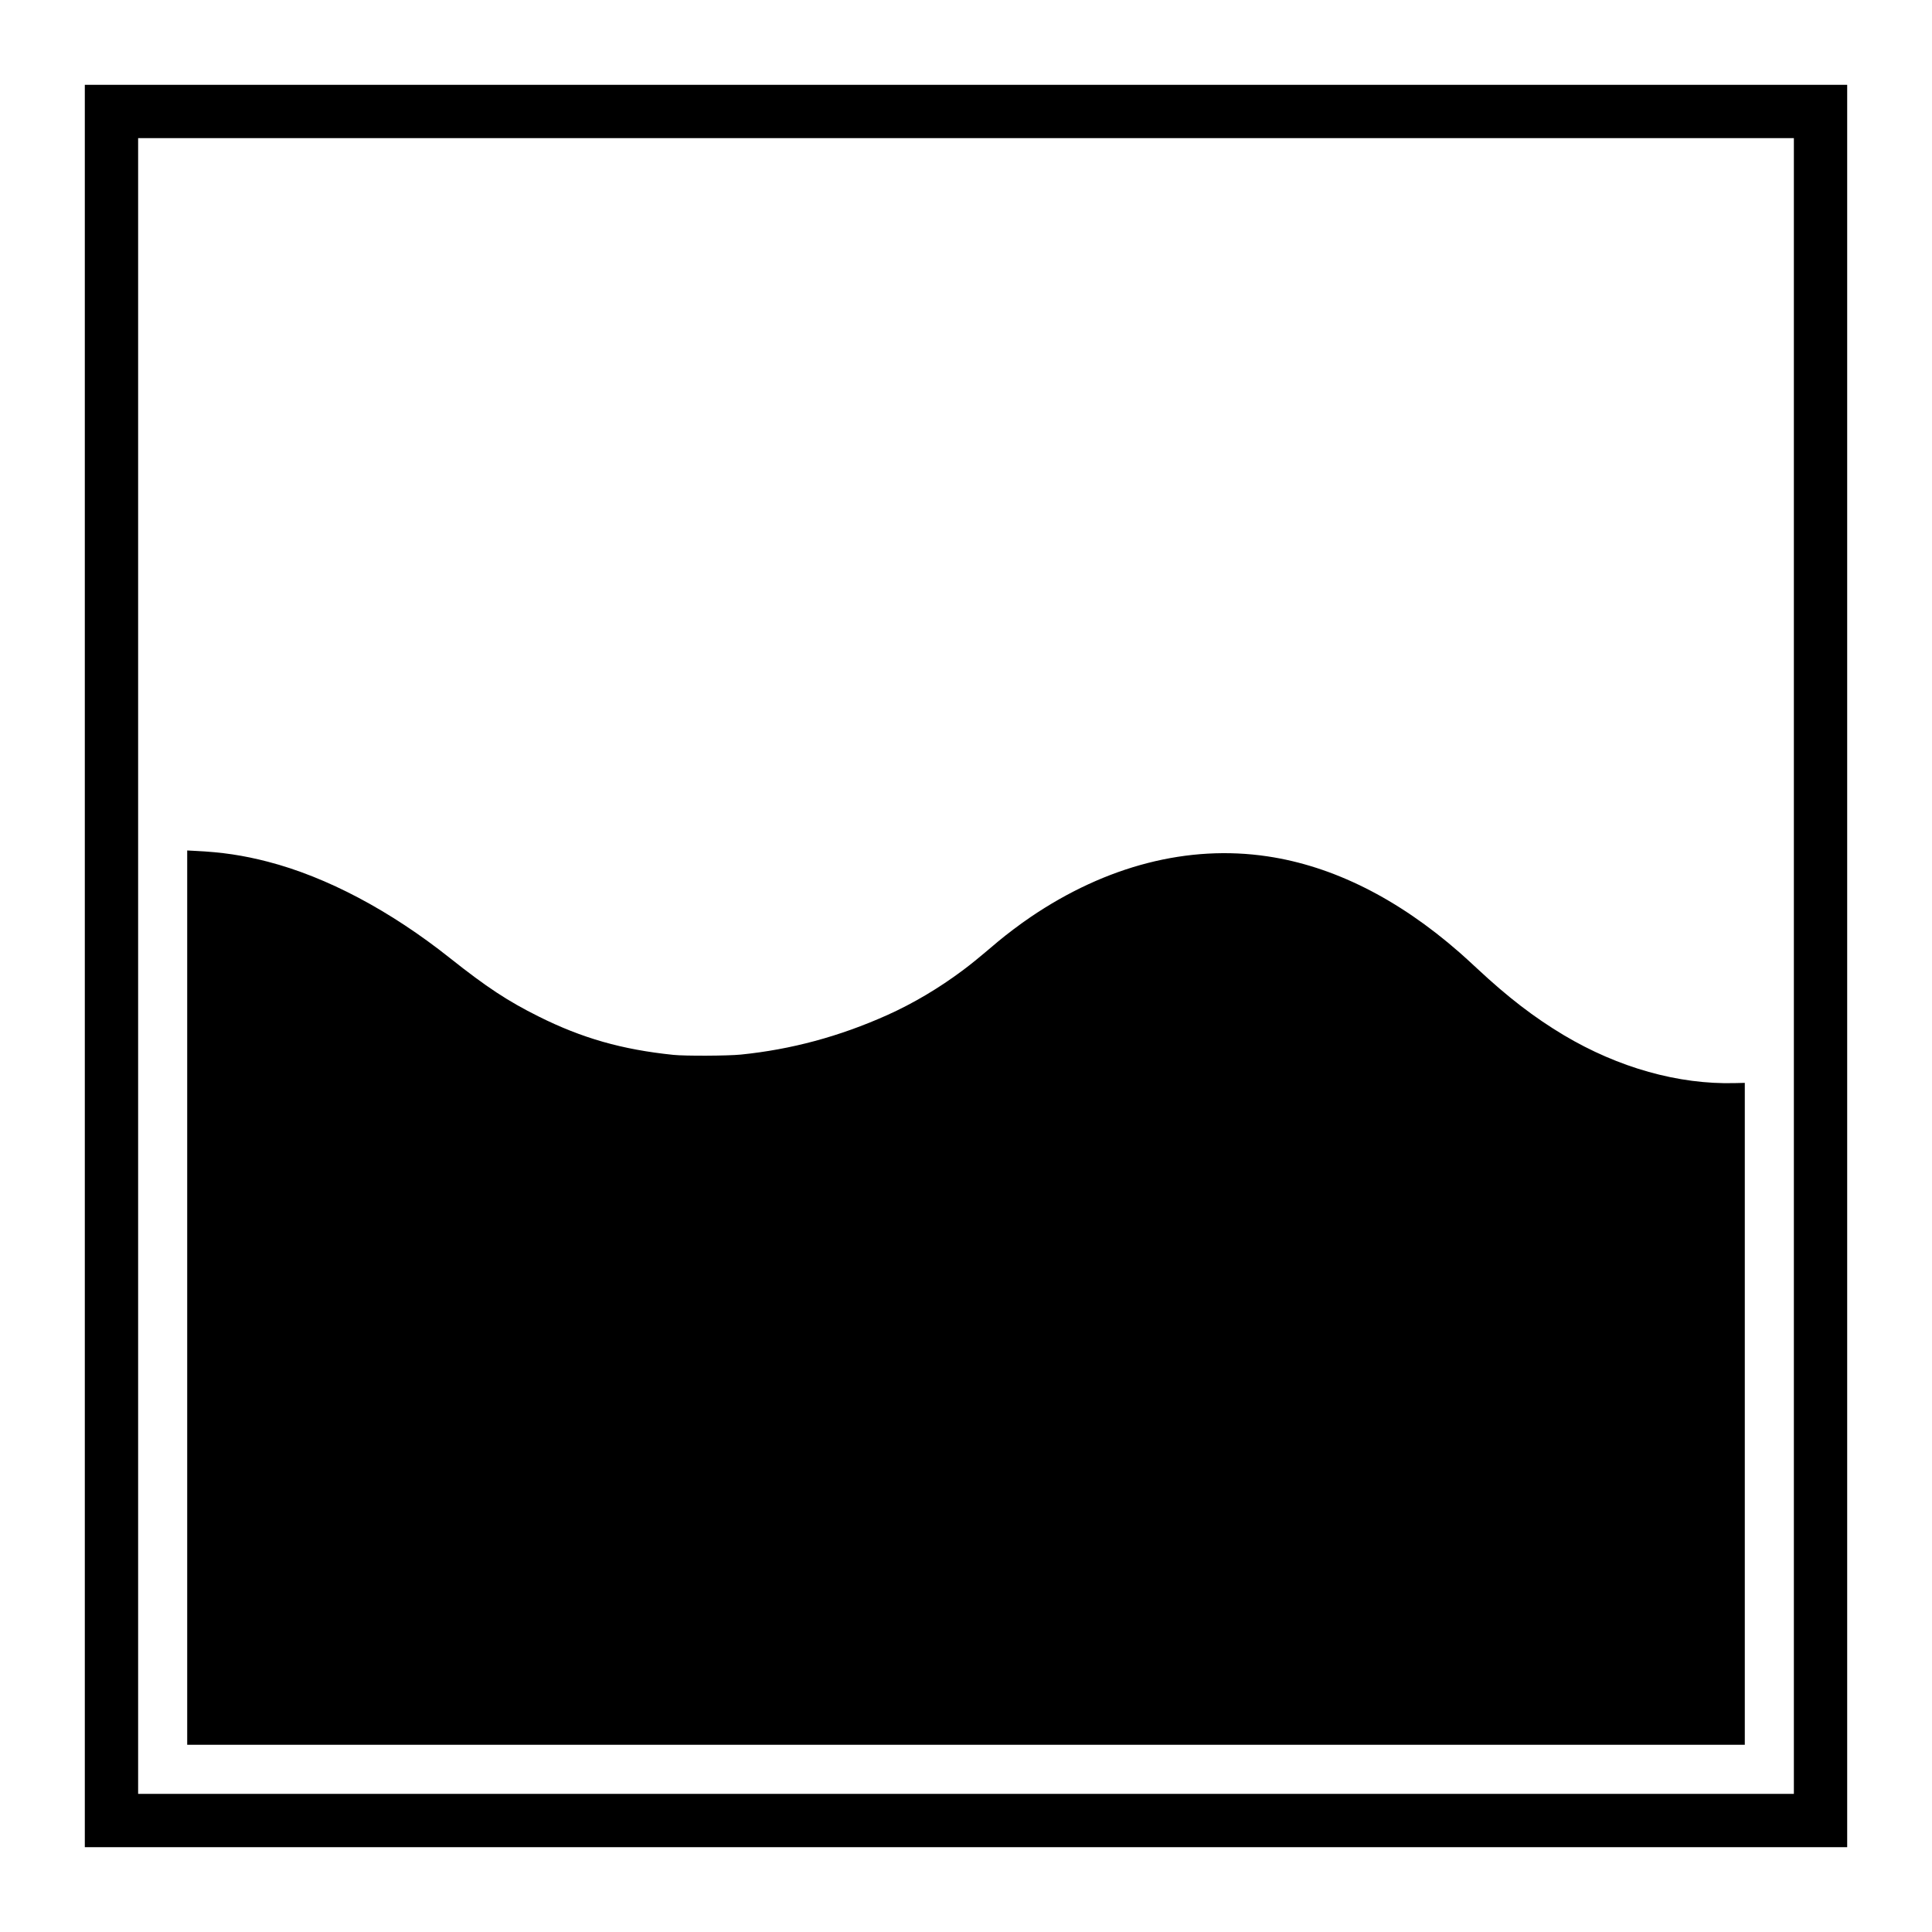 <?xml version="1.0" standalone="no"?>
<!DOCTYPE svg PUBLIC "-//W3C//DTD SVG 20010904//EN"
 "http://www.w3.org/TR/2001/REC-SVG-20010904/DTD/svg10.dtd">
<svg version="1.0" xmlns="http://www.w3.org/2000/svg"
 width="3189pt" height="3189pt" viewBox="0 0 3189 3189"
 preserveAspectRatio="xMidYMid meet">
<g transform="translate(0,3189) scale(0.1,-0.1)"
fill="#000000" stroke="none">
<path d="M1400 15945 l0 -14545 14545 0 14545 0 0 14545 0 14545 -14545 0
-14545 0 0 -14545z m28210 0 l0 -13665 -13665 0 -13665 0 0 13665 0 13665
13665 0 13665 0 0 -13665z"/>
<path d="M3090 10471 l0 -7381 12855 0 12855 0 0 5463 0 5463 -167 -4 c-929
-24 -1918 254 -2820 791 -490 293 -922 625 -1433 1102 -102 95 -232 214 -290
264 -1017 890 -2087 1425 -3170 1586 -1304 194 -2659 -153 -3910 -1003 -166
-112 -399 -288 -536 -403 -335 -284 -434 -364 -579 -473 -400 -299 -822 -549
-1252 -742 -788 -353 -1583 -567 -2413 -651 -217 -22 -923 -25 -1115 -5 -847
87 -1509 276 -2225 634 -508 253 -860 485 -1462 963 -989 786 -2034 1339
-3005 1591 -409 106 -758 158 -1200 179 l-133 7 0 -7381z"/>
</g>
</svg>
